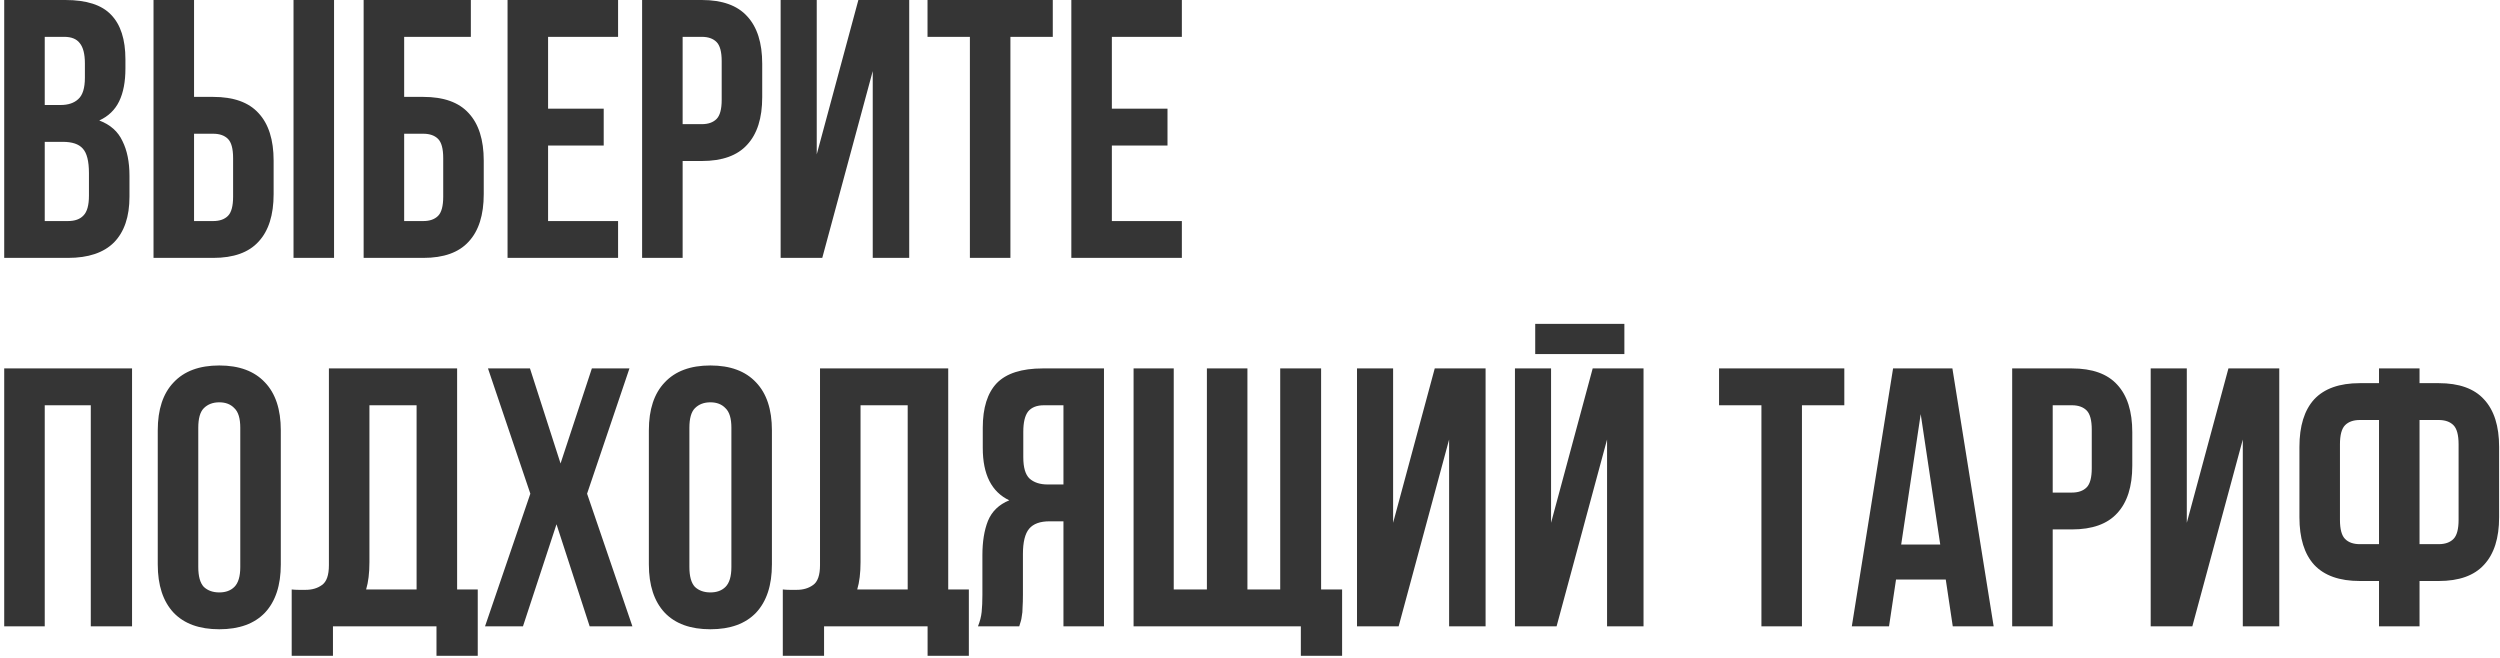 <?xml version="1.0" encoding="UTF-8"?> <svg xmlns="http://www.w3.org/2000/svg" width="475" height="125" viewBox="0 0 475 125" fill="none"> <path d="M12.42 -3.33786e-06C16.433 -3.33786e-06 19.327 0.933 21.1 2.8C22.92 4.667 23.83 7.49 23.83 11.27V13.02C23.83 15.54 23.433 17.617 22.64 19.25C21.847 20.883 20.587 22.097 18.86 22.89C20.96 23.683 22.43 24.99 23.27 26.81C24.157 28.583 24.6 30.777 24.6 33.39V37.38C24.6 41.16 23.62 44.053 21.66 46.06C19.7 48.02 16.783 49 12.91 49H0.8V-3.33786e-06H12.42ZM8.5 26.95V42H12.91C14.217 42 15.197 41.65 15.85 40.95C16.55 40.25 16.9 38.99 16.9 37.17V32.9C16.9 30.613 16.503 29.05 15.71 28.21C14.963 27.37 13.703 26.95 11.93 26.95H8.5ZM8.5 7V19.95H11.51C12.957 19.95 14.077 19.577 14.87 18.83C15.71 18.083 16.13 16.73 16.13 14.77V12.04C16.13 10.267 15.803 8.983 15.15 8.19C14.543 7.397 13.563 7 12.21 7H8.5ZM40.509 42C41.722 42 42.656 41.673 43.309 41.02C43.962 40.367 44.289 39.153 44.289 37.38V30.03C44.289 28.257 43.962 27.043 43.309 26.39C42.656 25.737 41.722 25.41 40.509 25.41H36.869V42H40.509ZM29.169 49V-3.33786e-06H36.869V18.41H40.509C44.383 18.41 47.252 19.437 49.119 21.49C51.032 23.543 51.989 26.553 51.989 30.52V36.89C51.989 40.857 51.032 43.867 49.119 45.92C47.252 47.973 44.383 49 40.509 49H29.169ZM55.769 -3.33786e-06H63.469V49H55.769V-3.33786e-06ZM76.791 18.41H80.431C84.304 18.41 87.174 19.437 89.041 21.49C90.954 23.543 91.911 26.553 91.911 30.52V36.89C91.911 40.857 90.954 43.867 89.041 45.92C87.174 47.973 84.304 49 80.431 49H69.091V-3.33786e-06H89.461V7H76.791V18.41ZM80.431 42C81.644 42 82.578 41.673 83.231 41.02C83.884 40.367 84.211 39.153 84.211 37.38V30.03C84.211 28.257 83.884 27.043 83.231 26.39C82.578 25.737 81.644 25.41 80.431 25.41H76.791V42H80.431ZM104.135 20.65H114.705V27.65H104.135V42H117.435V49H96.435V-3.33786e-06H117.435V7H104.135V20.65ZM133.341 -3.33786e-06C137.215 -3.33786e-06 140.085 1.027 141.951 3.08C143.865 5.133 144.821 8.143 144.821 12.11V18.48C144.821 22.447 143.865 25.457 141.951 27.51C140.085 29.563 137.215 30.59 133.341 30.59H129.701V49H122.001V-3.33786e-06H133.341ZM129.701 7V23.59H133.341C134.555 23.59 135.488 23.263 136.141 22.61C136.795 21.957 137.121 20.743 137.121 18.97V11.62C137.121 9.847 136.795 8.633 136.141 7.98C135.488 7.327 134.555 7 133.341 7H129.701ZM156.23 49H148.32V-3.33786e-06H155.18V29.33L163.09 -3.33786e-06H172.75V49H165.82V13.51L156.23 49ZM176.229 -3.33786e-06H200.029V7H191.979V49H184.279V7H176.229V-3.33786e-06ZM211.254 20.65H221.824V27.65H211.254V42H224.554V49H203.554V-3.33786e-06H224.554V7H211.254V20.65ZM8.5 119H0.8V70H25.09V119H17.25V77H8.5V119ZM37.673 107.73C37.673 109.503 38.023 110.763 38.723 111.51C39.47 112.21 40.45 112.56 41.663 112.56C42.876 112.56 43.833 112.21 44.533 111.51C45.28 110.763 45.653 109.503 45.653 107.73V81.27C45.653 79.497 45.28 78.26 44.533 77.56C43.833 76.813 42.876 76.44 41.663 76.44C40.45 76.44 39.47 76.813 38.723 77.56C38.023 78.26 37.673 79.497 37.673 81.27V107.73ZM29.973 81.76C29.973 77.793 30.976 74.76 32.983 72.66C34.99 70.513 37.883 69.44 41.663 69.44C45.443 69.44 48.336 70.513 50.343 72.66C52.35 74.76 53.353 77.793 53.353 81.76V107.24C53.353 111.207 52.35 114.263 50.343 116.41C48.336 118.51 45.443 119.56 41.663 119.56C37.883 119.56 34.99 118.51 32.983 116.41C30.976 114.263 29.973 111.207 29.973 107.24V81.76ZM55.422 112C55.842 112.047 56.285 112.07 56.752 112.07C57.218 112.07 57.662 112.07 58.082 112.07C59.295 112.07 60.322 111.767 61.162 111.16C62.048 110.553 62.492 109.293 62.492 107.38V70H86.852V112H90.772V124.6H82.932V119H63.262V124.6H55.422V112ZM70.192 106.82C70.192 108.873 69.982 110.6 69.562 112H79.152V77H70.192V106.82ZM119.595 70L111.545 93.8L120.155 119H112.035L105.735 99.61L99.365 119H92.156L100.765 93.8L92.716 70H100.695L106.505 88.06L112.455 70H119.595ZM130.984 107.73C130.984 109.503 131.334 110.763 132.034 111.51C132.78 112.21 133.76 112.56 134.974 112.56C136.187 112.56 137.144 112.21 137.844 111.51C138.59 110.763 138.964 109.503 138.964 107.73V81.27C138.964 79.497 138.59 78.26 137.844 77.56C137.144 76.813 136.187 76.44 134.974 76.44C133.76 76.44 132.78 76.813 132.034 77.56C131.334 78.26 130.984 79.497 130.984 81.27V107.73ZM123.284 81.76C123.284 77.793 124.287 74.76 126.294 72.66C128.3 70.513 131.194 69.44 134.974 69.44C138.754 69.44 141.647 70.513 143.654 72.66C145.66 74.76 146.664 77.793 146.664 81.76V107.24C146.664 111.207 145.66 114.263 143.654 116.41C141.647 118.51 138.754 119.56 134.974 119.56C131.194 119.56 128.3 118.51 126.294 116.41C124.287 114.263 123.284 111.207 123.284 107.24V81.76ZM148.732 112C149.152 112.047 149.596 112.07 150.062 112.07C150.529 112.07 150.972 112.07 151.392 112.07C152.606 112.07 153.632 111.767 154.472 111.16C155.359 110.553 155.802 109.293 155.802 107.38V70H180.162V112H184.082V124.6H176.242V119H156.572V124.6H148.732V112ZM163.502 106.82C163.502 108.873 163.292 110.6 162.872 112H172.462V77H163.502V106.82ZM198.346 77C196.993 77 195.989 77.397 195.336 78.19C194.729 78.983 194.426 80.267 194.426 82.04V86.87C194.426 88.83 194.823 90.183 195.616 90.93C196.456 91.677 197.599 92.05 199.046 92.05H202.056V77H198.346ZM185.816 119C186.189 118.067 186.423 117.157 186.516 116.27C186.609 115.337 186.656 114.263 186.656 113.05V105.49C186.656 102.923 187.006 100.753 187.706 98.98C188.453 97.16 189.806 95.853 191.766 95.06C188.406 93.473 186.726 90.16 186.726 85.12V81.27C186.726 77.49 187.613 74.667 189.386 72.8C191.206 70.933 194.123 70 198.136 70H209.756V119H202.056V99.05H199.396C197.623 99.05 196.339 99.517 195.546 100.45C194.753 101.383 194.356 102.993 194.356 105.28V112.98C194.356 113.96 194.333 114.777 194.286 115.43C194.286 116.083 194.239 116.62 194.146 117.04C194.099 117.46 194.029 117.81 193.936 118.09C193.843 118.37 193.749 118.673 193.656 119H185.816ZM215.38 70H223.01V112H229.31V70H237.01V112H243.24V70H251.01V112H255V124.6H247.16V119H215.38V70ZM265.741 119H257.831V70H264.691V99.33L272.601 70H282.261V119H275.331V83.51L265.741 119ZM295.751 119H287.841V70H294.701V99.33L302.611 70H312.271V119H305.341V83.51L295.751 119ZM308.631 61.53V67.27H291.691V61.53H308.631ZM326.62 70H350.42V77H342.37V119H334.67V77H326.62V70ZM378.795 119H371.025L369.695 110.11H360.245L358.915 119H351.845L359.685 70H370.955L378.795 119ZM361.225 103.46H368.645L364.935 78.68L361.225 103.46ZM393.654 70C397.527 70 400.397 71.027 402.264 73.08C404.177 75.133 405.134 78.143 405.134 82.11V88.48C405.134 92.447 404.177 95.457 402.264 97.51C400.397 99.563 397.527 100.59 393.654 100.59H390.014V119H382.314V70H393.654ZM390.014 77V93.59H393.654C394.867 93.59 395.8 93.263 396.454 92.61C397.107 91.957 397.434 90.743 397.434 88.97V81.62C397.434 79.847 397.107 78.633 396.454 77.98C395.8 77.327 394.867 77 393.654 77H390.014ZM416.542 119H408.632V70H415.492V99.33L423.402 70H433.062V119H426.132V83.51L416.542 119ZM452.012 110.39H448.372C444.498 110.39 441.605 109.363 439.692 107.31C437.825 105.257 436.892 102.247 436.892 98.28V84.91C436.892 80.943 437.825 77.933 439.692 75.88C441.605 73.827 444.498 72.8 448.372 72.8H452.012V70H459.712V72.8H463.352C467.225 72.8 470.095 73.827 471.962 75.88C473.875 77.933 474.832 80.943 474.832 84.91V98.28C474.832 102.247 473.875 105.257 471.962 107.31C470.095 109.363 467.225 110.39 463.352 110.39H459.712V119H452.012V110.39ZM459.712 79.8V103.39H463.352C464.565 103.39 465.498 103.063 466.152 102.41C466.805 101.757 467.132 100.543 467.132 98.77V84.42C467.132 82.647 466.805 81.433 466.152 80.78C465.498 80.127 464.565 79.8 463.352 79.8H459.712ZM448.372 79.8C447.158 79.8 446.225 80.127 445.572 80.78C444.918 81.433 444.592 82.647 444.592 84.42V98.77C444.592 100.543 444.918 101.757 445.572 102.41C446.225 103.063 447.158 103.39 448.372 103.39H452.012V79.8H448.372Z" fill="#353535"></path> </svg> 